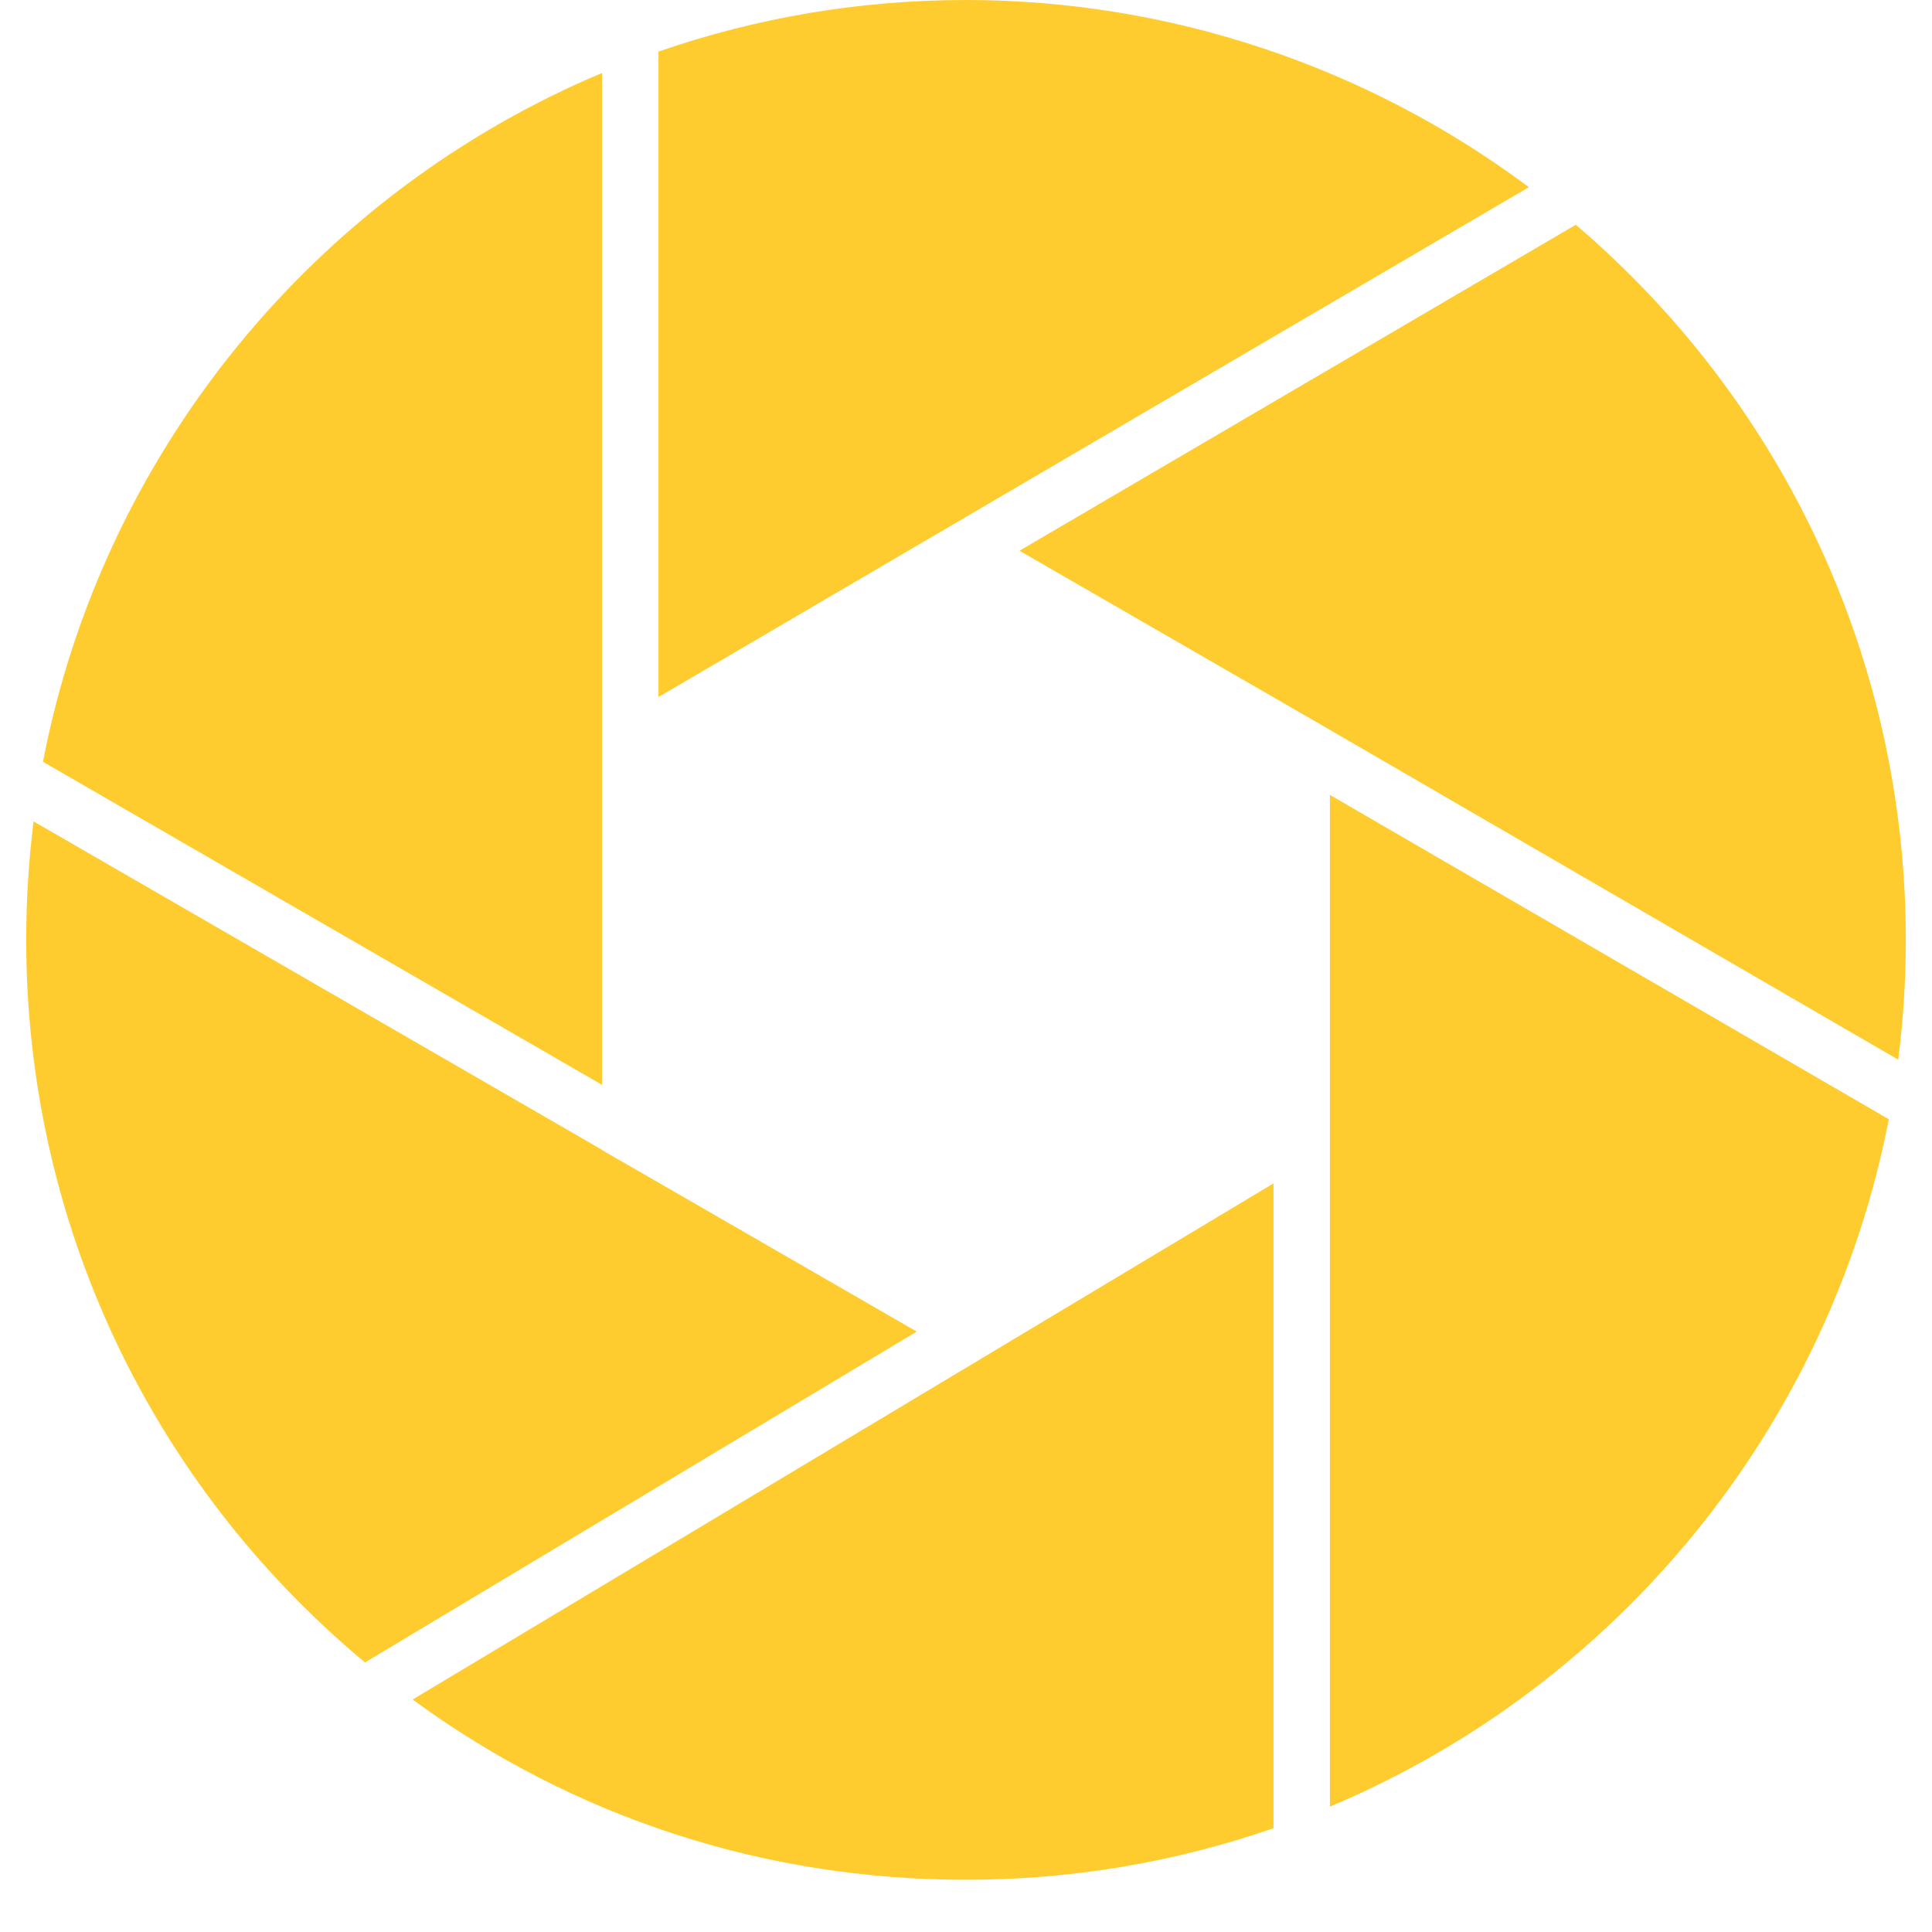 <svg xmlns="http://www.w3.org/2000/svg" xmlns:xlink="http://www.w3.org/1999/xlink" width="48" zoomAndPan="magnify" viewBox="0 0 36 36" height="48" preserveAspectRatio="xMidYMid meet" version="1.0"><defs><clipPath id="0aef9c8dd3"><path d="M 0.488 15 L 18 15 L 18 31 L 0.488 31 Z M 0.488 15 " clip-rule="nonzero"/></clipPath><clipPath id="ca39011749"><path d="M 0.488 1 L 12 1 L 12 21 L 0.488 21 Z M 0.488 1 " clip-rule="nonzero"/></clipPath><clipPath id="6b9cb76760"><path d="M 24 14 L 35.512 14 L 35.512 34 L 24 34 Z M 24 14 " clip-rule="nonzero"/></clipPath><clipPath id="cfda50fb62"><path d="M 7 22 L 24 22 L 24 35.027 L 7 35.027 Z M 7 22 " clip-rule="nonzero"/></clipPath><clipPath id="6e0e9c4a3f"><path d="M 18 4 L 35.512 4 L 35.512 20 L 18 20 Z M 18 4 " clip-rule="nonzero"/></clipPath></defs><g clip-path="url(#0aef9c8dd3)"><path fill="#ffcc2f" d="M 6.801 30.977 L 17.082 24.812 L 11.219 21.43 L 11.219 21.426 L 0.625 15.305 C 0.535 16.039 0.488 16.777 0.488 17.512 C 0.488 22.746 2.785 27.633 6.801 30.977 " fill-opacity="1" fill-rule="nonzero"/></g><g clip-path="url(#ca39011749)"><path fill="#ffcc2f" d="M 0.801 14.195 L 11.219 20.215 L 11.219 1.359 C 5.84 3.621 1.902 8.457 0.801 14.195 " fill-opacity="1" fill-rule="nonzero"/></g><path fill="#ffcc2f" d="M 18 0 C 16.035 0 14.109 0.324 12.27 0.961 L 12.27 12.988 L 28.488 3.488 C 25.473 1.234 21.781 0 18 0 " fill-opacity="1" fill-rule="nonzero"/><g clip-path="url(#6b9cb76760)"><path fill="#ffcc2f" d="M 35.195 20.855 L 24.781 14.812 L 24.781 33.664 C 30.152 31.406 34.086 26.582 35.195 20.855 " fill-opacity="1" fill-rule="nonzero"/></g><g clip-path="url(#cfda50fb62)"><path fill="#ffcc2f" d="M 18 35.027 C 19.965 35.027 21.891 34.703 23.73 34.066 L 23.73 22.051 L 7.688 31.668 C 10.691 33.867 14.242 35.027 18 35.027 " fill-opacity="1" fill-rule="nonzero"/></g><g clip-path="url(#6e0e9c4a3f)"><path fill="#ffcc2f" d="M 35.371 19.746 C 35.465 19.004 35.512 18.258 35.512 17.512 C 35.512 12.363 33.277 7.527 29.363 4.188 L 18.996 10.262 L 24.52 13.449 L 35.371 19.746 " fill-opacity="1" fill-rule="nonzero"/></g></svg>